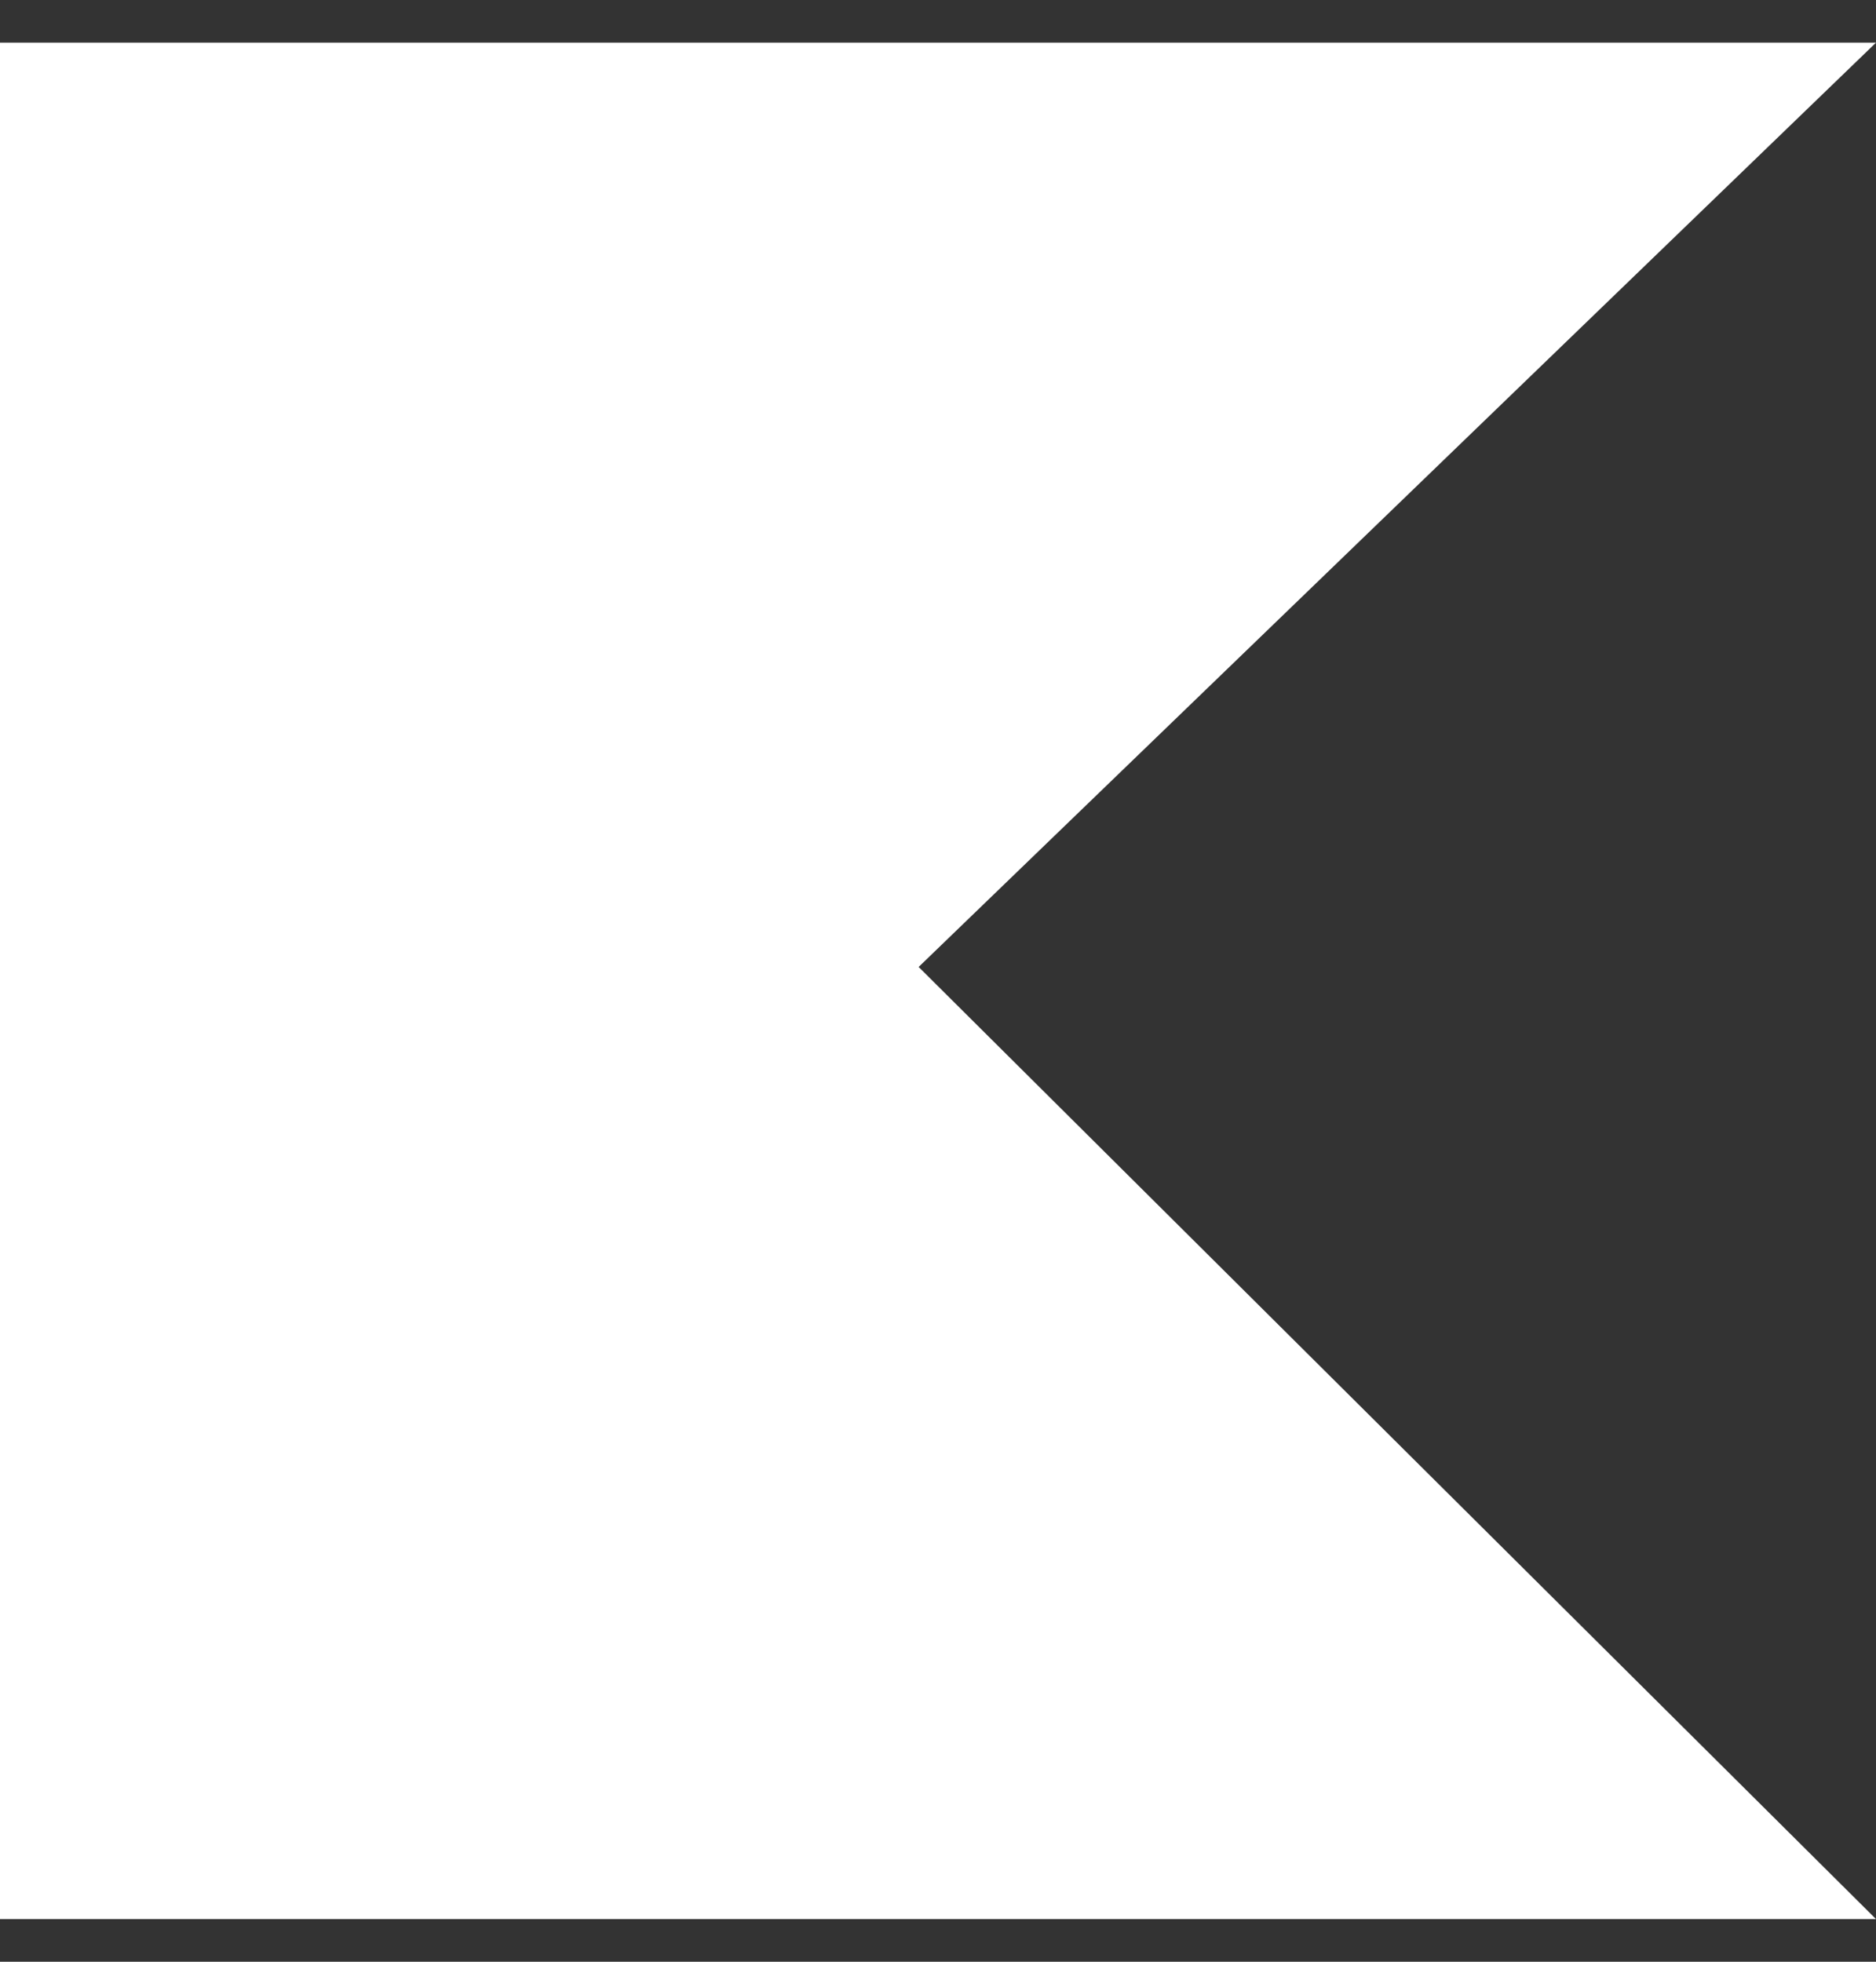 <svg width="22" height="23" viewBox="0 0 22 23" fill="none" xmlns="http://www.w3.org/2000/svg">
<rect x="0" y="0" width="22" height="23" fill="#333333" stroke="none"/>
<path d="M22 22.5H0V0.5H22L10.773 11.337L22 22.5Z" fill="white"/>
</svg>
